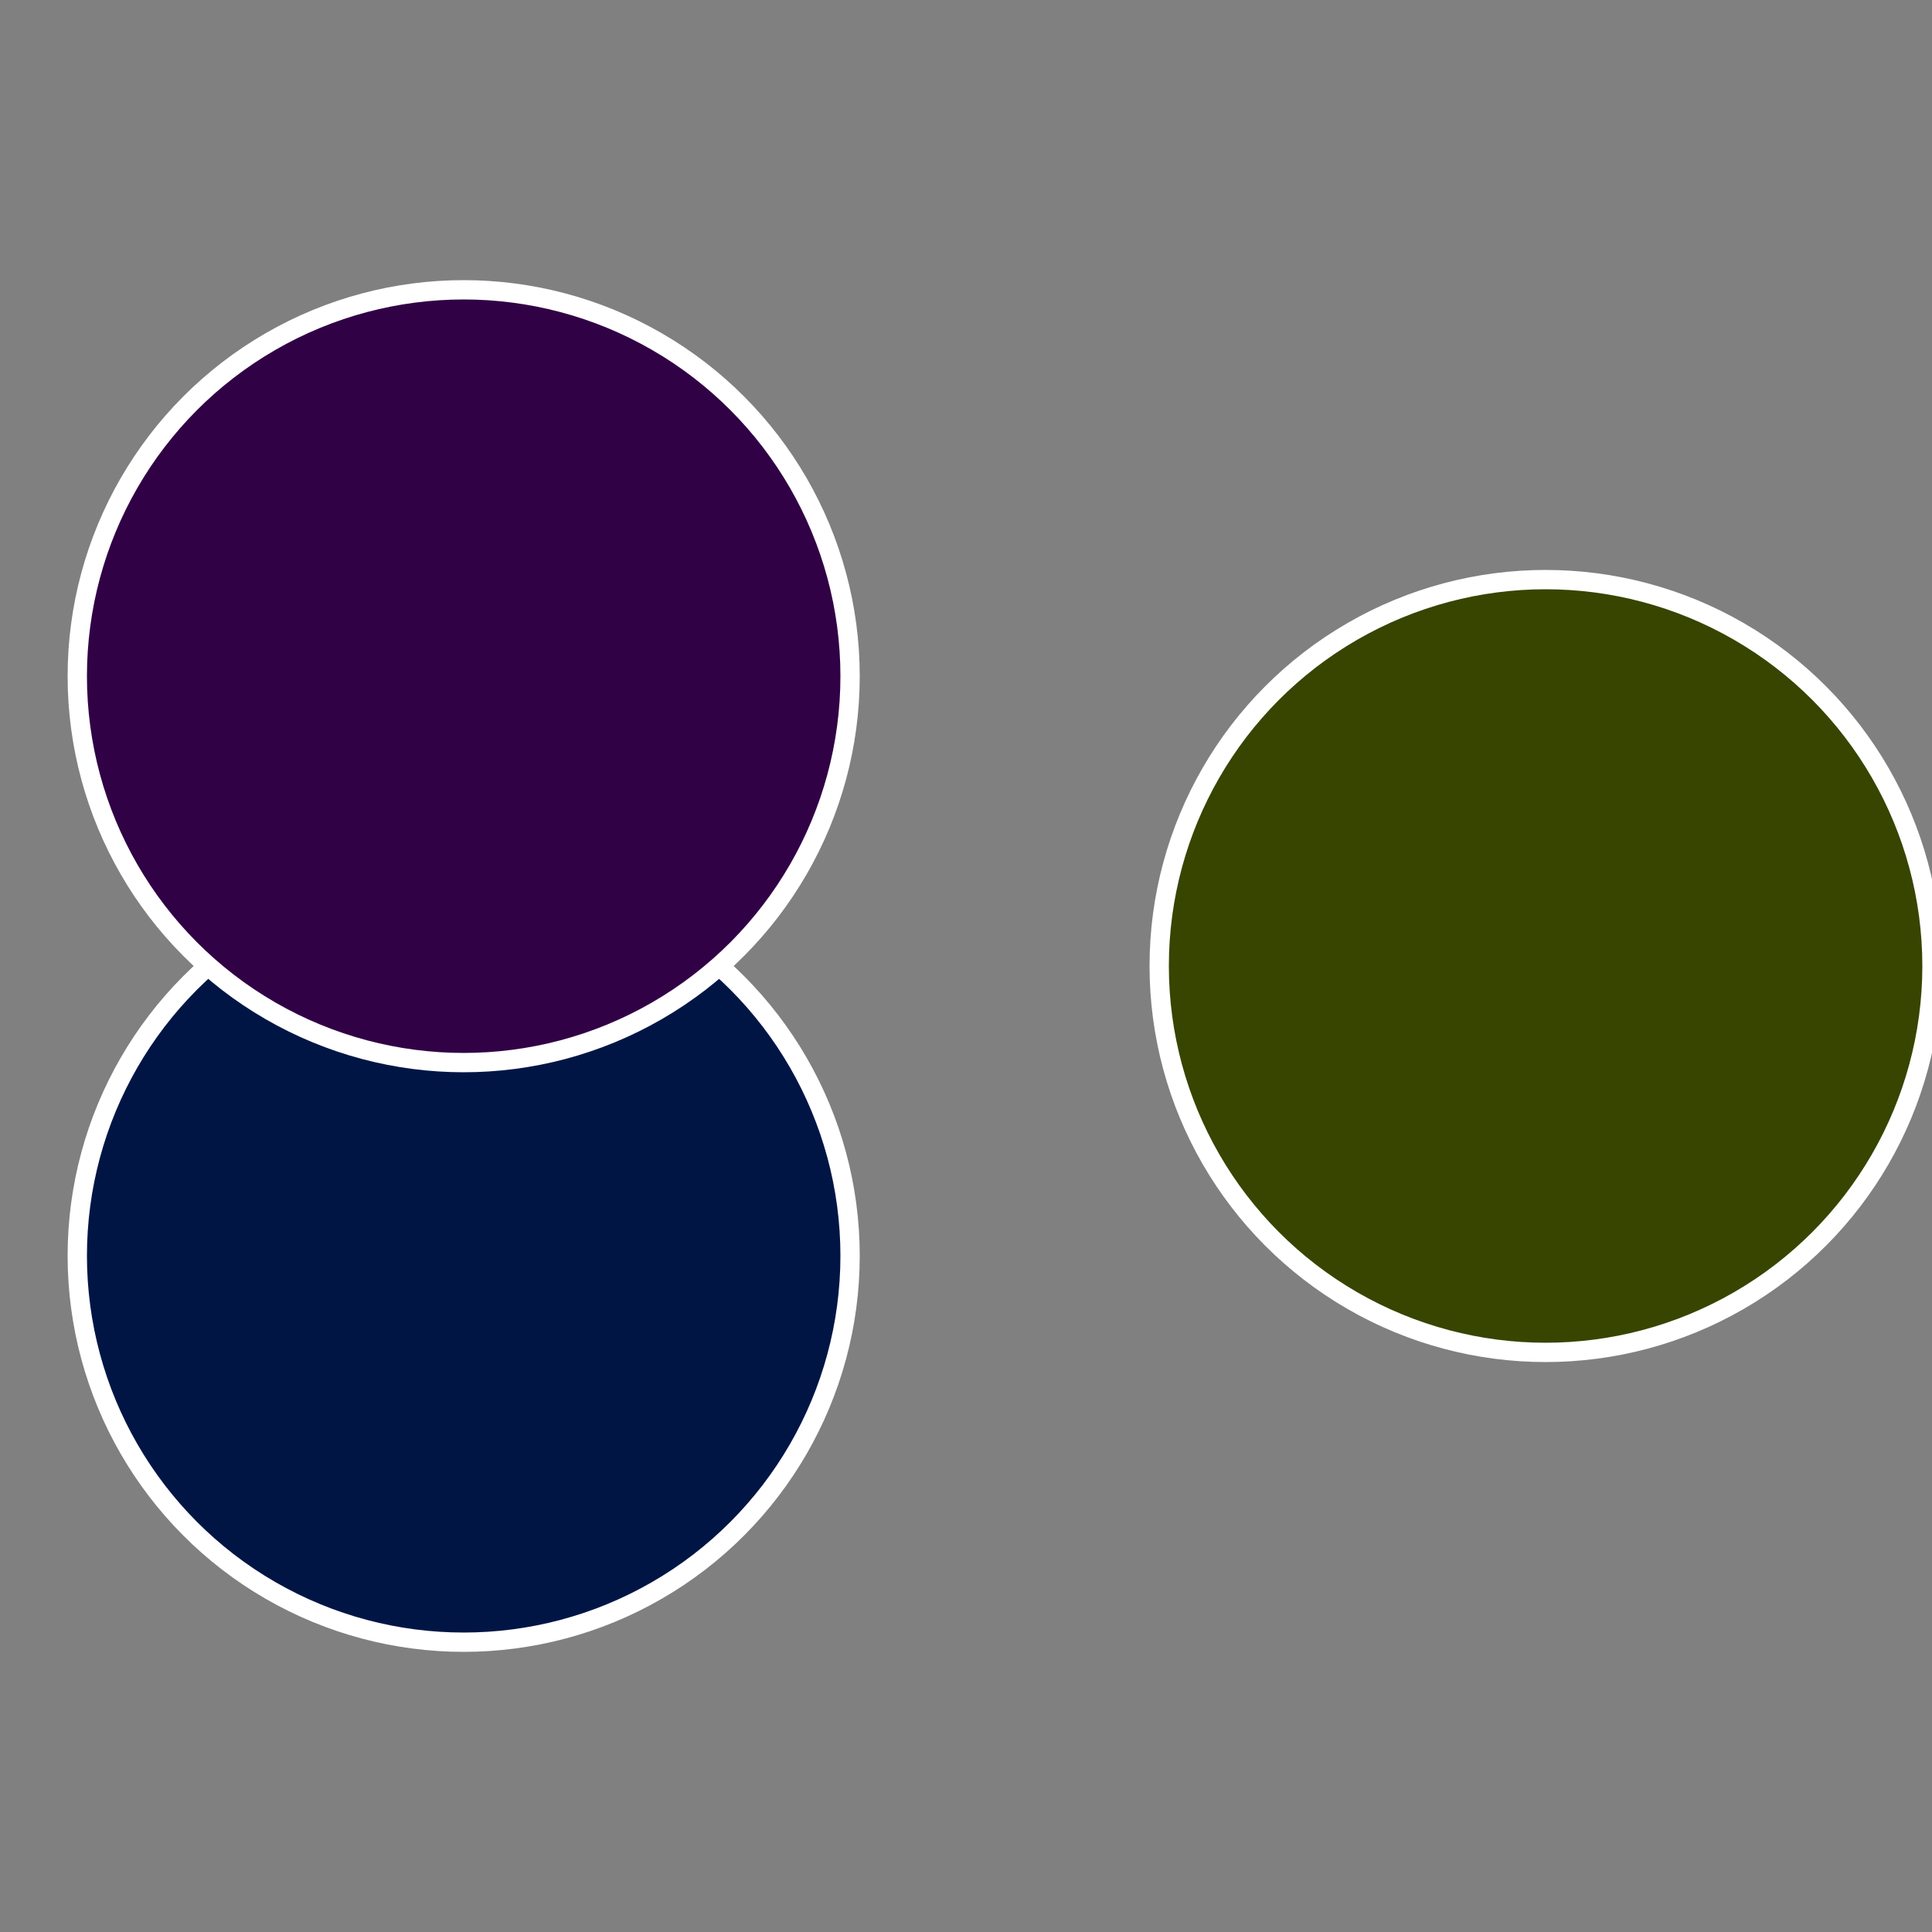 <?xml version="1.0" standalone="no"?>
<svg width="500" height="500" viewBox="-1 -1 2 2" xmlns="http://www.w3.org/2000/svg">
 
                <rect x="-1" y="-1" width="2" height="2" fill="#808080" stroke="none"/>
 
                <circle cx="0.6" cy="0" r="0.4" fill="#374501" stroke="#fff" stroke-width="1%" />
             
                <circle cx="-0.52" cy="0.3" r="0.4" fill="#011545" stroke="#fff" stroke-width="1%" />
             
                <circle cx="-0.52" cy="-0.3" r="0.4" fill="#310145" stroke="#fff" stroke-width="1%" />
            </svg>
